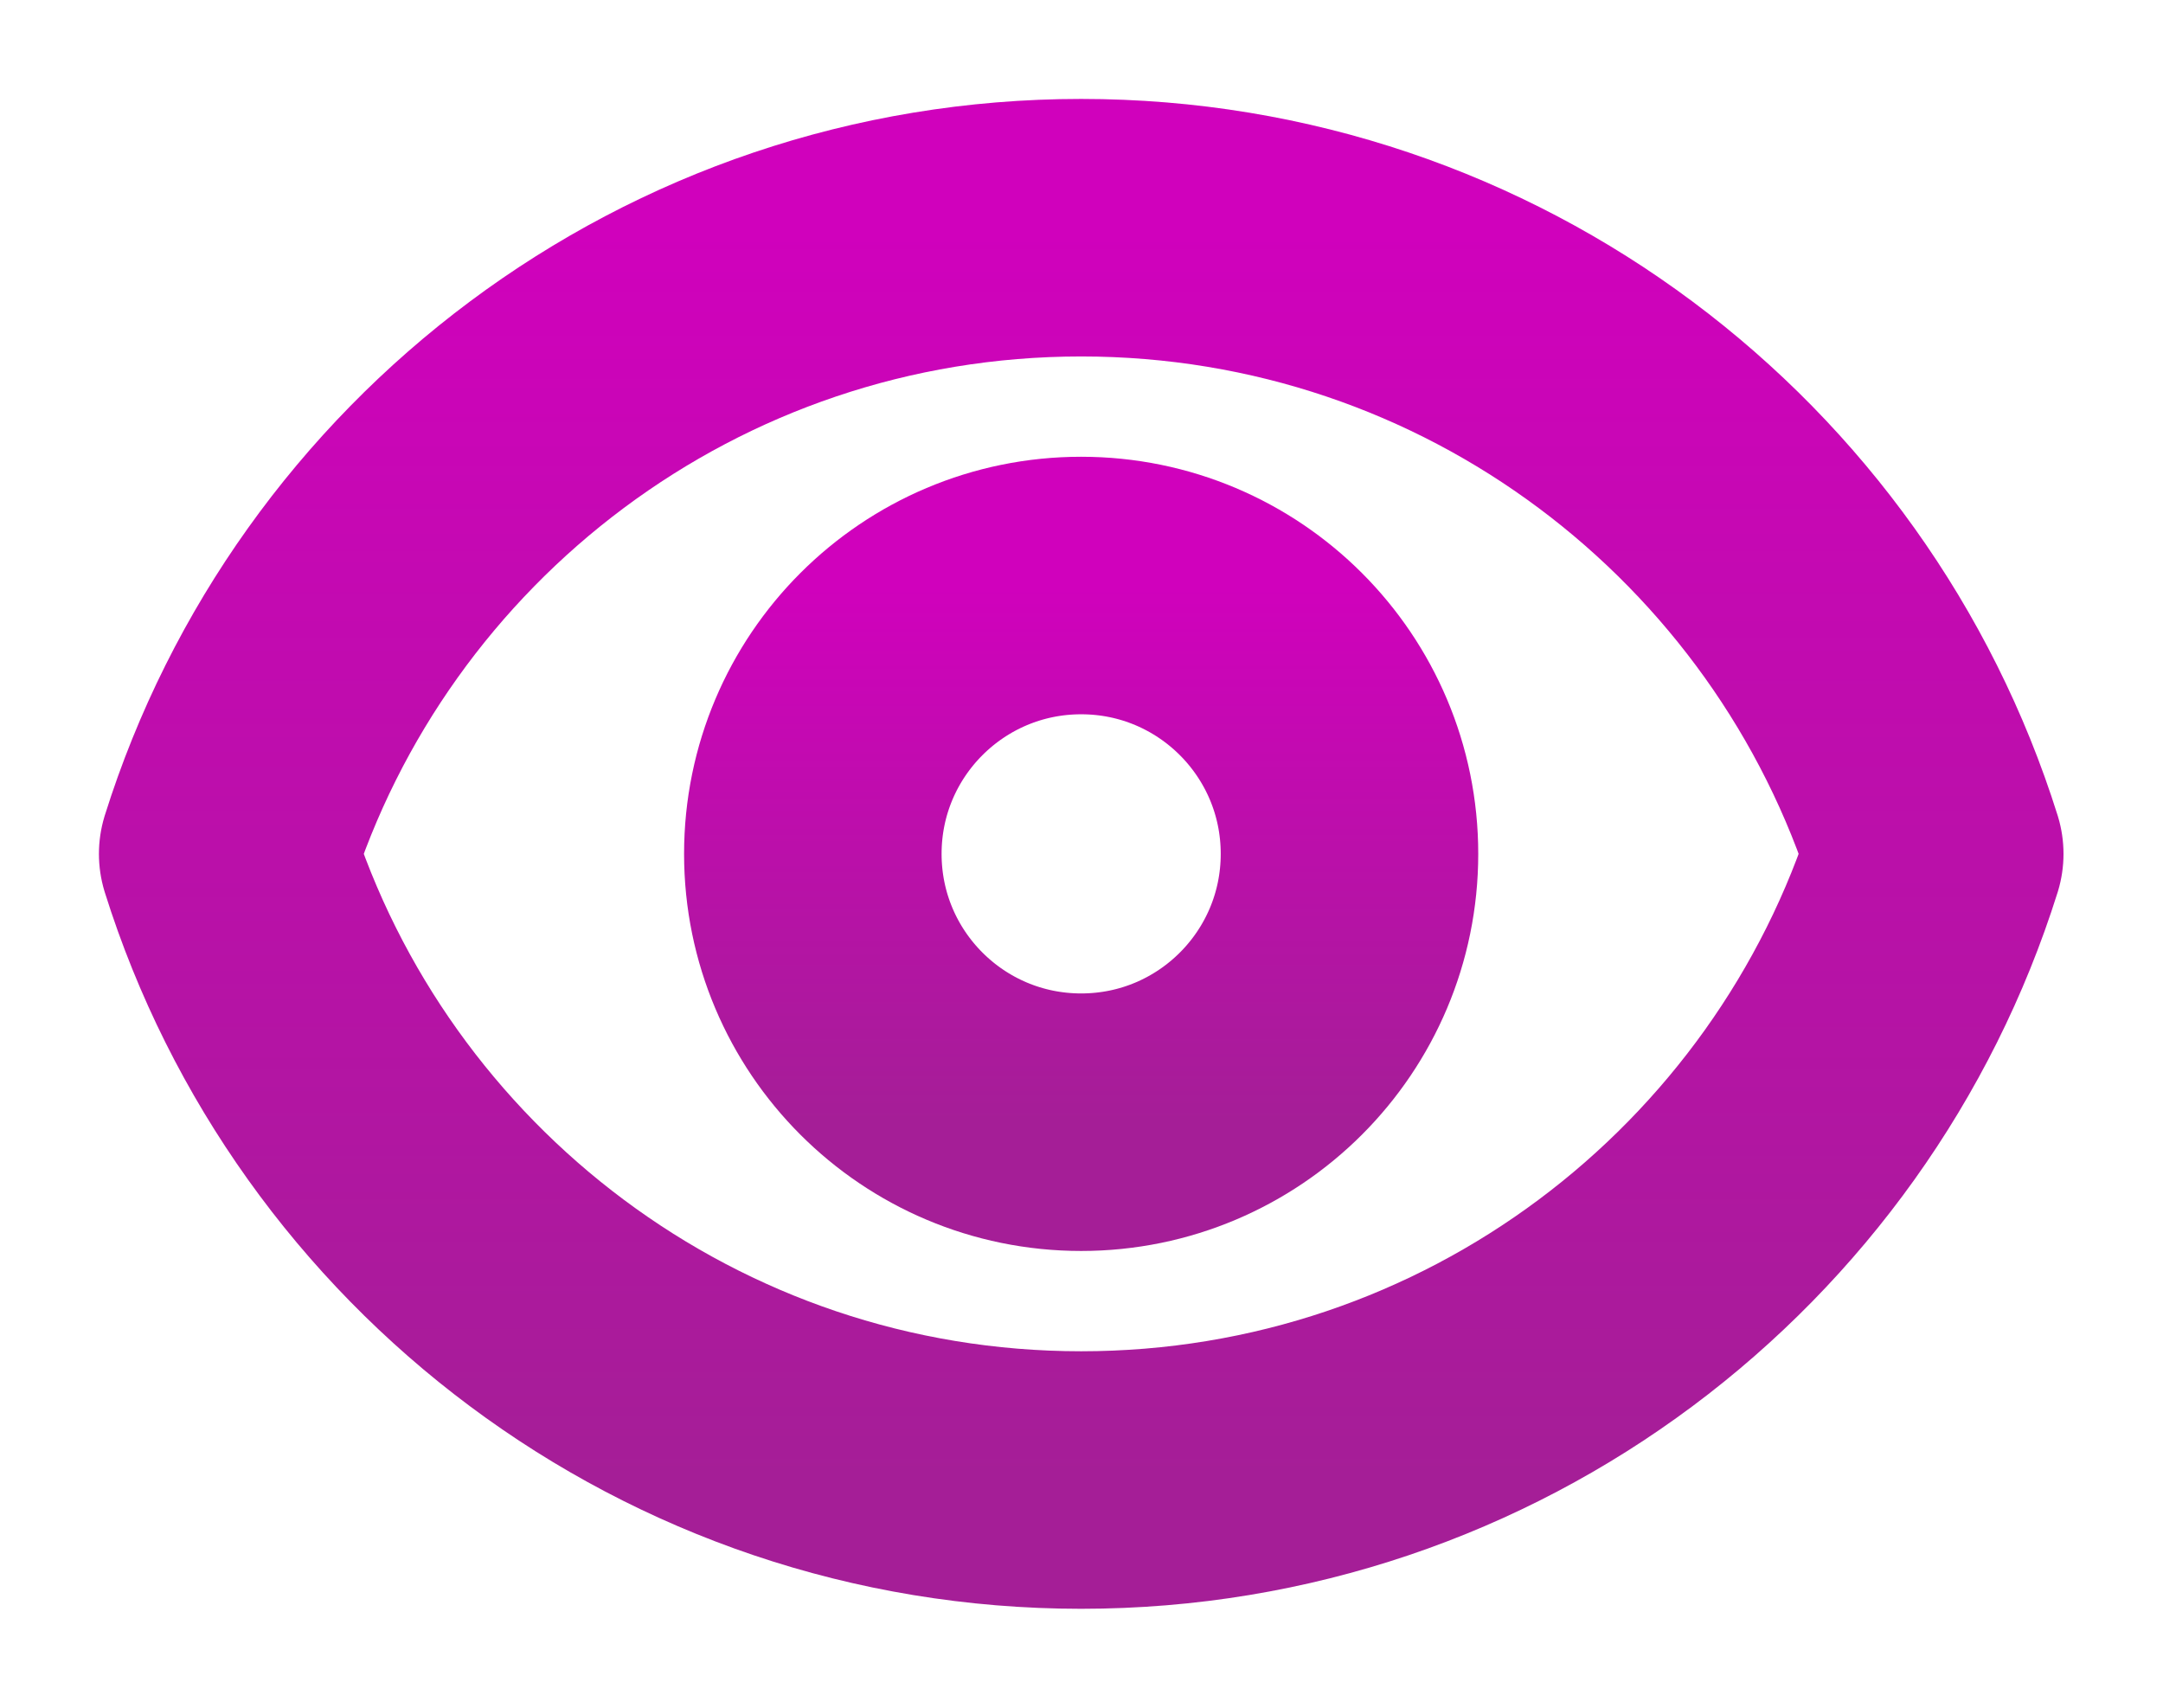 <svg width="19" height="15" viewBox="0 0 19 15" fill="none" xmlns="http://www.w3.org/2000/svg">
<path d="M11.854 7.5C11.854 8.802 10.799 9.857 9.497 9.857C8.195 9.857 7.14 8.802 7.14 7.5C7.14 6.198 8.195 5.143 9.497 5.143C10.799 5.143 11.854 6.198 11.854 7.5Z" stroke="url(#paint0_linear_15_1812)" stroke-width="2.262" stroke-linecap="round" stroke-linejoin="round"/>
<path d="M9.497 2C5.979 2 3.001 4.312 2 7.5C3.001 10.688 5.979 13 9.497 13C13.016 13 15.994 10.688 16.995 7.5C15.994 4.312 13.016 2 9.497 2Z" stroke="url(#paint1_linear_15_1812)" stroke-width="2.262" stroke-linecap="round" stroke-linejoin="round"/>
<defs>
<linearGradient id="paint0_linear_15_1812" x1="9.497" y1="5.143" x2="9.497" y2="9.857" gradientUnits="userSpaceOnUse">
<stop stop-color="#D001BC"/>
<stop offset="1" stop-color="#A51E97"/>
</linearGradient>
<linearGradient id="paint1_linear_15_1812" x1="9.497" y1="2" x2="9.497" y2="13" gradientUnits="userSpaceOnUse">
<stop stop-color="#D001BC"/>
<stop offset="1" stop-color="#A51E97"/>
</linearGradient>
</defs>
</svg>
